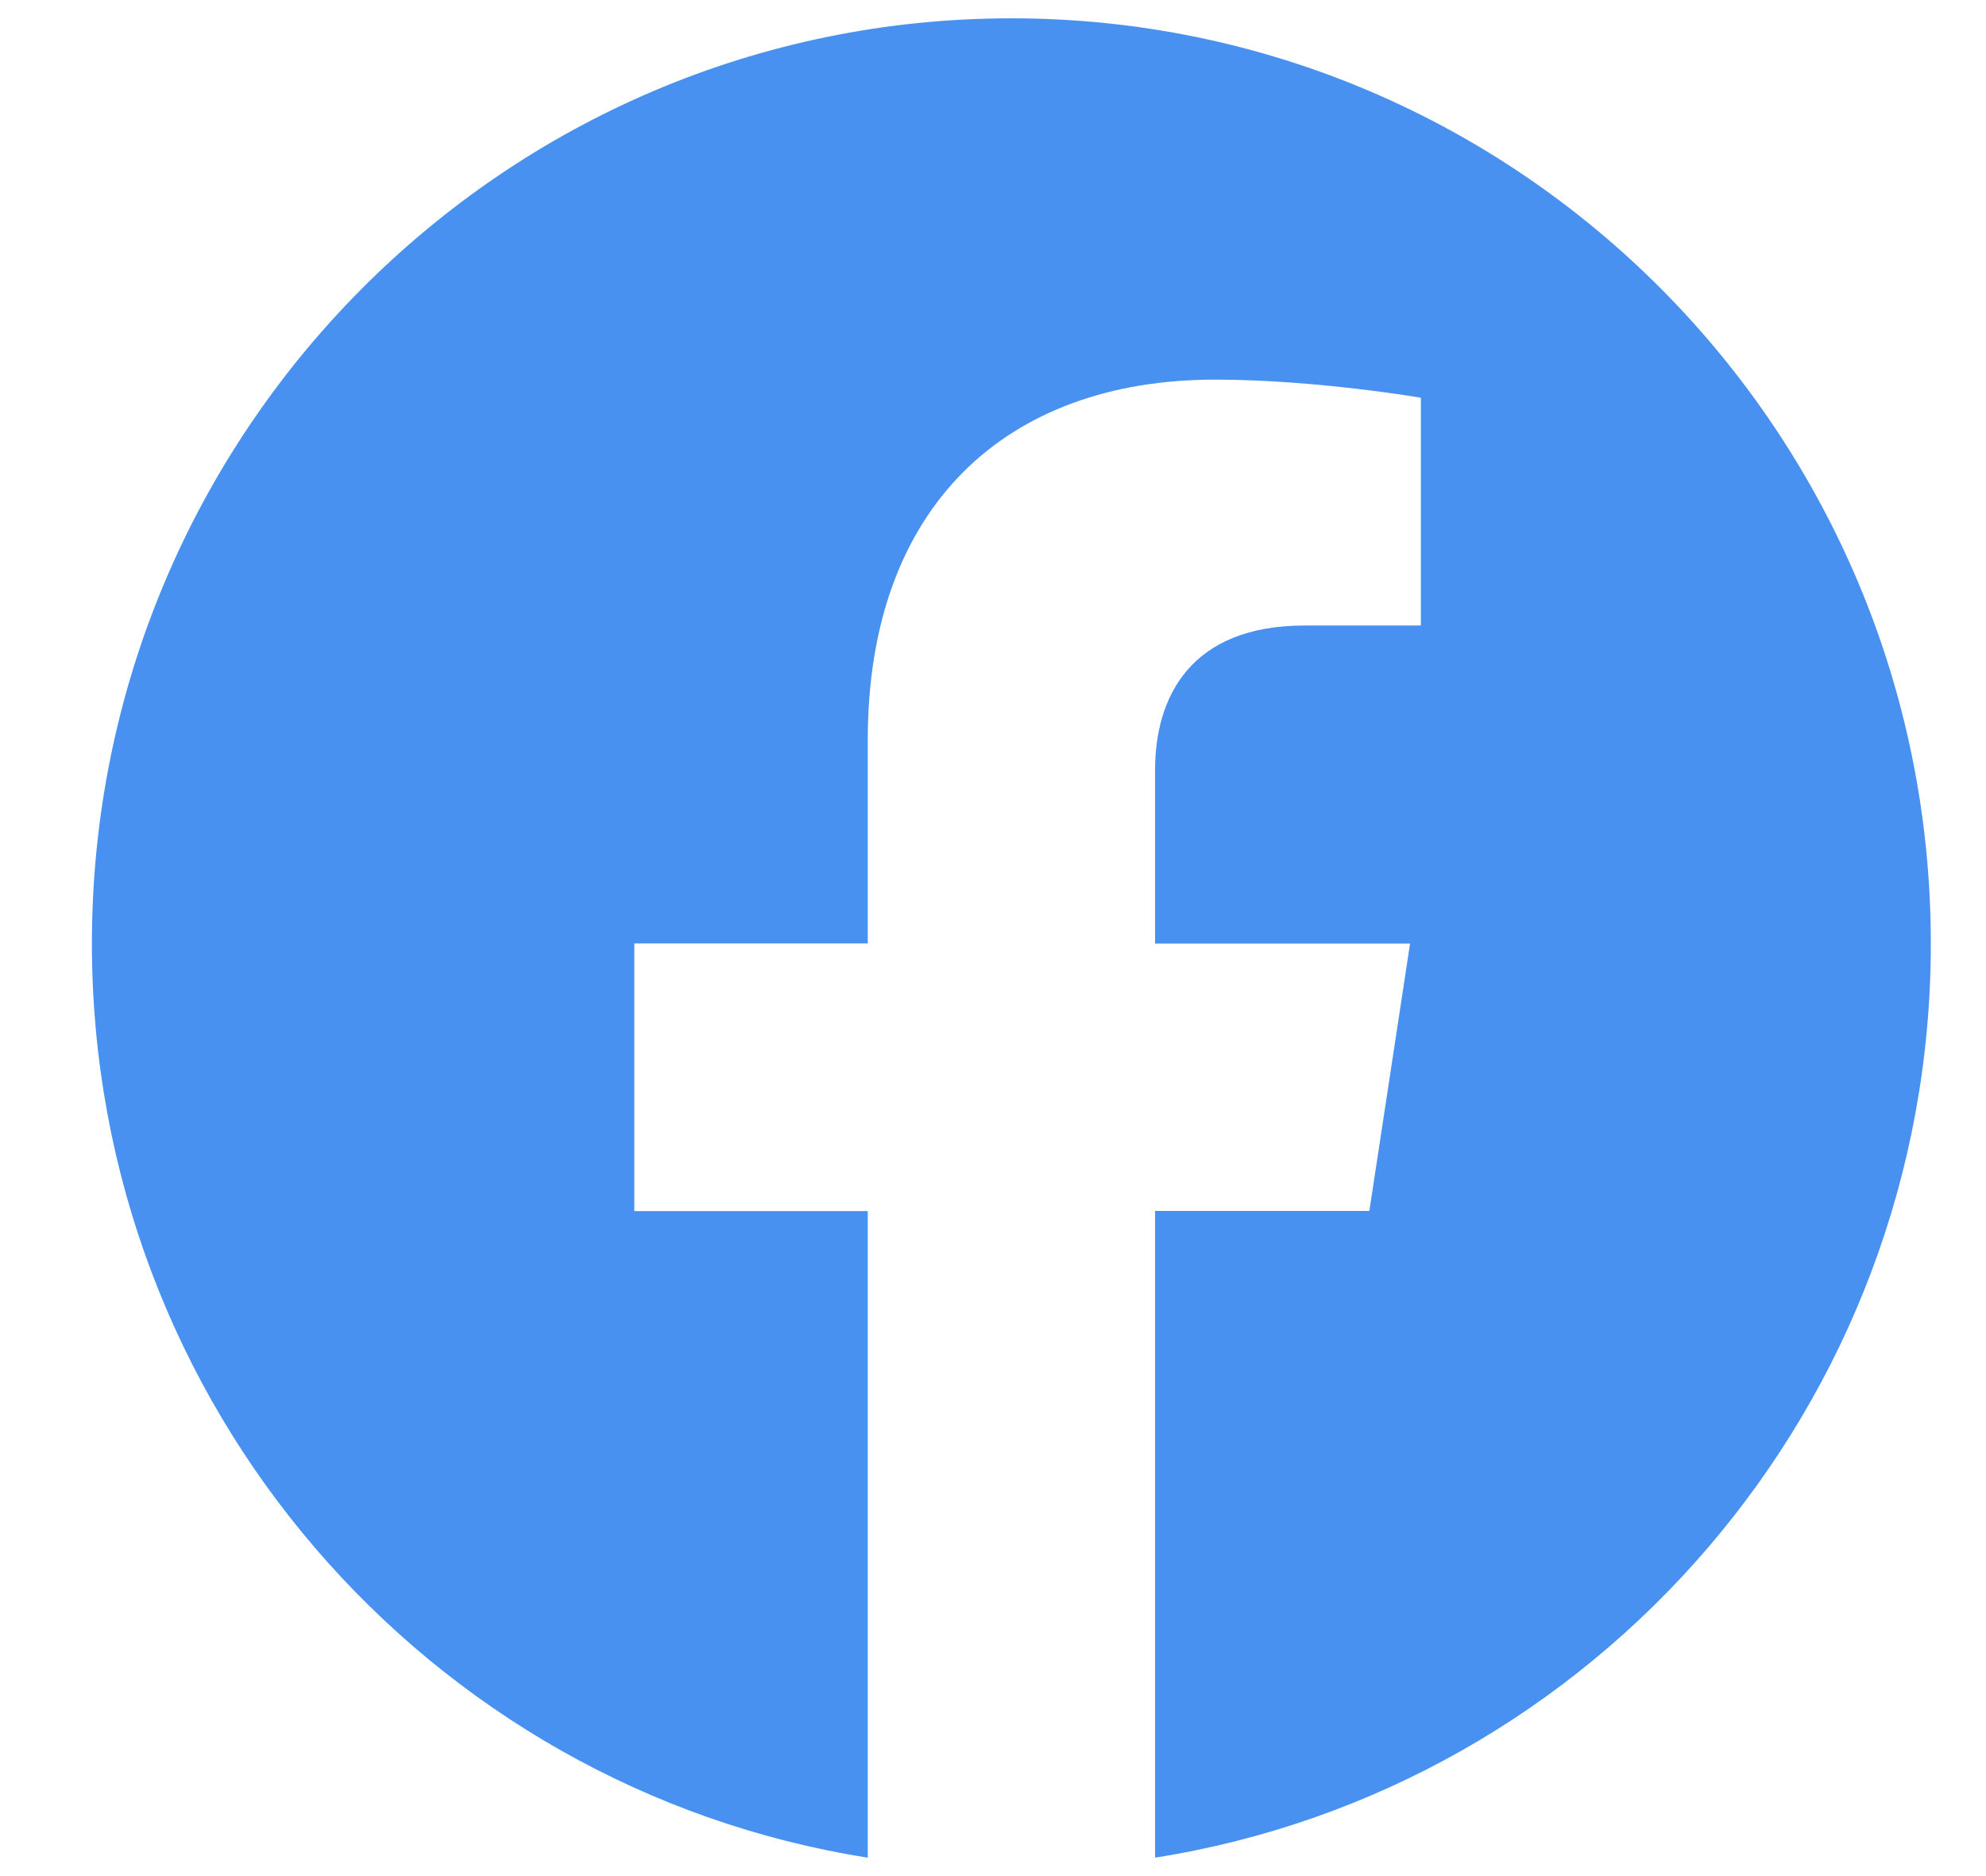 <svg width="18" height="17" viewBox="0 0 18 17" fill="none" xmlns="http://www.w3.org/2000/svg">
<path d="M17.5 8.55C17.5 3.919 13.77 0.166 9.167 0.166C4.564 0.166 0.833 3.919 0.833 8.55C0.833 12.736 3.88 16.204 7.865 16.833V10.974H5.749V8.549H7.865V6.703C7.865 4.602 9.108 3.44 11.012 3.44C11.924 3.44 12.878 3.604 12.878 3.604V5.668H11.826C10.791 5.668 10.469 6.314 10.469 6.978V8.55H12.78L12.411 10.973H10.469V16.833C14.454 16.204 17.5 12.736 17.5 8.55Z" fill="#4891F0"/>
</svg>
